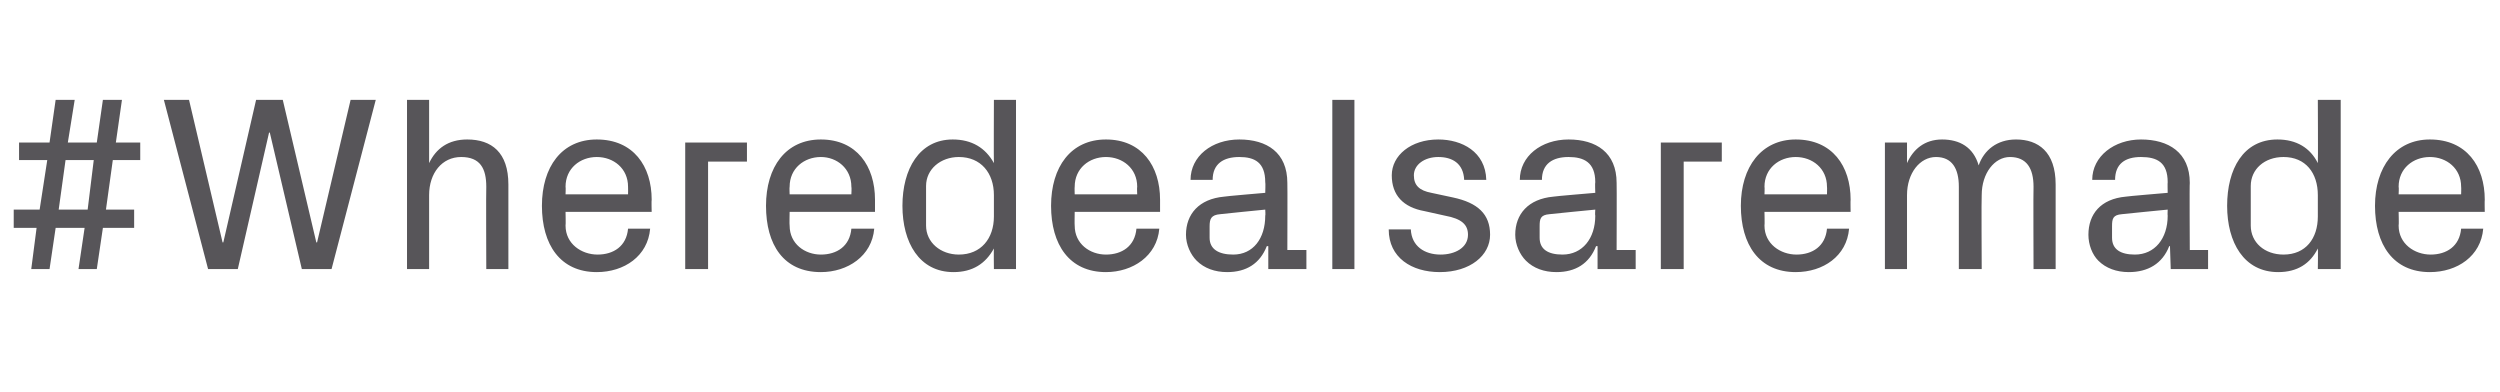 <?xml version="1.0" standalone="no"?><!DOCTYPE svg PUBLIC "-//W3C//DTD SVG 1.1//EN" "http://www.w3.org/Graphics/SVG/1.1/DTD/svg11.dtd"><svg xmlns="http://www.w3.org/2000/svg" version="1.1" width="328px" height="51.4px" viewBox="0 -9 328 51.4" style="top:-9px">  <desc>#Wheredealsaremade</desc>  <defs/>  <g id="Polygon57050">    <path d="M 17.6 20.9 L 13.5 20.9 L 12.7 26.3 L 10.3 26.3 L 11.1 20.9 L 7.3 20.9 L 6.5 26.3 L 4.1 26.3 L 4.8 20.9 L 1.8 20.9 L 1.8 18.5 L 5.2 18.5 L 6.2 12 L 2.5 12 L 2.5 9.7 L 6.5 9.7 L 7.3 4.1 L 9.8 4.1 L 8.9 9.7 L 12.7 9.7 L 13.5 4.1 L 16 4.1 L 15.2 9.7 L 18.4 9.7 L 18.4 12 L 14.8 12 L 13.9 18.5 L 17.6 18.5 L 17.6 20.9 Z M 7.7 18.5 L 11.5 18.5 L 12.3 12 L 8.6 12 L 7.7 18.5 Z M 41.5 22.8 L 41.6 22.8 L 46 4.1 L 49.3 4.1 L 43.5 26.3 L 39.6 26.3 L 35.4 8.4 L 35.3 8.4 L 31.2 26.3 L 27.3 26.3 L 21.5 4.1 L 24.8 4.1 L 29.2 22.8 L 29.3 22.8 L 33.6 4.1 L 37.1 4.1 L 41.5 22.8 Z M 56.3 12.4 C 57.2 10.5 58.8 9.3 61.3 9.3 C 64.5 9.3 66.7 11 66.7 15.2 C 66.71 15.22 66.7 26.3 66.7 26.3 L 63.8 26.3 C 63.8 26.3 63.76 15.55 63.8 15.5 C 63.8 13.1 63 11.6 60.5 11.6 C 58 11.6 56.3 13.7 56.3 16.6 C 56.3 16.59 56.3 26.3 56.3 26.3 L 53.4 26.3 L 53.4 4.1 L 56.3 4.1 C 56.3 4.1 56.3 12.41 56.3 12.4 Z M 74.2 16.5 L 82.4 16.5 C 82.4 16.5 82.42 15.55 82.4 15.5 C 82.4 13.1 80.5 11.6 78.3 11.6 C 76.1 11.6 74.2 13.1 74.2 15.5 C 74.24 15.55 74.2 16.5 74.2 16.5 Z M 78.3 9.3 C 83.1 9.3 85.5 12.8 85.5 17.2 C 85.46 17.25 85.5 18.8 85.5 18.8 L 74.2 18.8 C 74.2 18.8 74.24 20.59 74.2 20.6 C 74.2 23 76.3 24.4 78.4 24.4 C 80.5 24.4 82.2 23.3 82.4 21 C 82.4 21 85.3 21 85.3 21 C 85 24.6 81.9 26.7 78.3 26.7 C 73.5 26.7 71.1 23.1 71.1 18 C 71.1 12.9 73.7 9.3 78.3 9.3 Z M 89.9 9.7 L 98 9.7 L 98 12.2 L 92.9 12.2 L 92.9 26.3 L 89.9 26.3 L 89.9 9.7 Z M 103.6 16.5 L 111.7 16.5 C 111.7 16.5 111.75 15.55 111.7 15.5 C 111.7 13.1 109.8 11.6 107.7 11.6 C 105.5 11.6 103.6 13.1 103.6 15.5 C 103.56 15.55 103.6 16.5 103.6 16.5 Z M 107.7 9.3 C 112.4 9.3 114.8 12.8 114.8 17.2 C 114.79 17.25 114.8 18.8 114.8 18.8 L 103.6 18.8 C 103.6 18.8 103.56 20.59 103.6 20.6 C 103.6 23 105.6 24.4 107.7 24.4 C 109.8 24.4 111.5 23.3 111.7 21 C 111.7 21 114.7 21 114.7 21 C 114.4 24.6 111.2 26.7 107.7 26.7 C 102.8 26.7 100.5 23.1 100.5 18 C 100.5 12.9 103.1 9.3 107.7 9.3 Z M 130.4 16.6 C 130.4 13.7 128.7 11.6 125.8 11.6 C 123.4 11.6 121.5 13.2 121.5 15.4 C 121.5 15.4 121.5 20.6 121.5 20.6 C 121.5 22.8 123.4 24.4 125.8 24.4 C 128.7 24.4 130.4 22.3 130.4 19.4 C 130.4 19.4 130.4 16.6 130.4 16.6 Z M 130.4 26.3 C 130.4 26.3 130.37 23.63 130.4 23.6 C 129.3 25.6 127.6 26.7 125.1 26.7 C 120.6 26.7 118.4 22.8 118.4 18 C 118.4 13.2 120.6 9.3 125 9.3 C 127.5 9.3 129.3 10.4 130.4 12.4 C 130.37 12.37 130.4 4.1 130.4 4.1 L 133.3 4.1 L 133.3 26.3 L 130.4 26.3 Z M 141 16.5 L 149.2 16.5 C 149.2 16.5 149.16 15.55 149.2 15.5 C 149.2 13.1 147.3 11.6 145.1 11.6 C 142.9 11.6 141 13.1 141 15.5 C 140.97 15.55 141 16.5 141 16.5 Z M 145.1 9.3 C 149.8 9.3 152.2 12.8 152.2 17.2 C 152.2 17.25 152.2 18.8 152.2 18.8 L 141 18.8 C 141 18.8 140.97 20.59 141 20.6 C 141 23 143 24.4 145.1 24.4 C 147.2 24.4 148.9 23.3 149.1 21 C 149.1 21 152.1 21 152.1 21 C 151.8 24.6 148.6 26.7 145.1 26.7 C 140.3 26.7 137.9 23.1 137.9 18 C 137.9 12.9 140.5 9.3 145.1 9.3 Z M 171.4 23.8 L 171.4 26.3 L 166.4 26.3 L 166.4 23.3 C 166.4 23.3 166.24 23.27 166.2 23.3 C 165.3 25.6 163.5 26.7 161 26.7 C 159.4 26.7 158 26.2 157 25.2 C 156.2 24.4 155.6 23.1 155.6 21.8 C 155.6 19.1 157.3 17.1 160.6 16.8 C 160.61 16.76 166 16.3 166 16.3 C 166 16.3 166.05 14.93 166 14.9 C 166 12.3 164.6 11.6 162.6 11.6 C 160.5 11.6 159.1 12.5 159.1 14.6 C 159.1 14.6 156.2 14.6 156.2 14.6 C 156.2 11.5 159 9.3 162.6 9.3 C 166.2 9.3 168.9 11 168.9 15 C 168.93 14.96 168.9 23.8 168.9 23.8 L 171.4 23.8 Z M 166 19.3 C 166.05 19.28 166 18.5 166 18.5 C 166 18.5 160.12 19.08 160.1 19.1 C 158.9 19.2 158.7 19.7 158.7 20.7 C 158.7 20.7 158.7 22.2 158.7 22.2 C 158.7 23.7 159.9 24.4 161.8 24.4 C 164.4 24.4 166 22.3 166 19.3 Z M 174.8 26.3 L 174.8 4.1 L 177.7 4.1 L 177.7 26.3 L 174.8 26.3 Z M 190.6 16.9 C 193.9 17.6 195.5 19.1 195.5 21.8 C 195.5 24.5 192.9 26.7 188.9 26.7 C 185.2 26.7 182.2 24.8 182.2 21.1 C 182.2 21.1 185.1 21.1 185.1 21.1 C 185.2 23.3 186.9 24.4 189 24.4 C 190.9 24.4 192.6 23.5 192.6 21.8 C 192.6 20.5 191.8 19.7 189.6 19.3 C 189.6 19.3 186.9 18.7 186.9 18.7 C 184.1 18.2 182.6 16.6 182.6 14 C 182.6 11.4 185.1 9.3 188.7 9.3 C 191.8 9.3 194.9 10.9 195 14.6 C 195 14.6 192.1 14.6 192.1 14.6 C 192 12.4 190.5 11.6 188.7 11.6 C 186.9 11.6 185.5 12.6 185.5 14 C 185.5 15.3 186.2 16 187.8 16.3 C 187.8 16.3 190.6 16.9 190.6 16.9 Z M 214.6 23.8 L 214.6 26.3 L 209.6 26.3 L 209.6 23.3 C 209.6 23.3 209.45 23.27 209.4 23.3 C 208.5 25.6 206.7 26.7 204.2 26.7 C 202.6 26.7 201.2 26.2 200.2 25.2 C 199.4 24.4 198.8 23.1 198.8 21.8 C 198.8 19.1 200.5 17.1 203.8 16.8 C 203.82 16.76 209.3 16.3 209.3 16.3 C 209.3 16.3 209.25 14.93 209.3 14.9 C 209.3 12.3 207.8 11.6 205.8 11.6 C 203.7 11.6 202.3 12.5 202.3 14.6 C 202.3 14.6 199.4 14.6 199.4 14.6 C 199.4 11.5 202.2 9.3 205.8 9.3 C 209.4 9.3 212.1 11 212.1 15 C 212.13 14.96 212.1 23.8 212.1 23.8 L 214.6 23.8 Z M 209.3 19.3 C 209.25 19.28 209.3 18.5 209.3 18.5 C 209.3 18.5 203.33 19.08 203.3 19.1 C 202.1 19.2 202 19.7 202 20.7 C 202 20.7 202 22.2 202 22.2 C 202 23.7 203.1 24.4 205 24.4 C 207.6 24.4 209.3 22.3 209.3 19.3 Z M 217.9 9.7 L 225.9 9.7 L 225.9 12.2 L 220.9 12.2 L 220.9 26.3 L 217.9 26.3 L 217.9 9.7 Z M 231.5 16.5 L 239.7 16.5 C 239.7 16.5 239.73 15.55 239.7 15.5 C 239.7 13.1 237.8 11.6 235.6 11.6 C 233.4 11.6 231.5 13.1 231.5 15.5 C 231.54 15.55 231.5 16.5 231.5 16.5 Z M 235.6 9.3 C 240.4 9.3 242.8 12.8 242.8 17.2 C 242.77 17.25 242.8 18.8 242.8 18.8 L 231.5 18.8 C 231.5 18.8 231.54 20.59 231.5 20.6 C 231.5 23 233.6 24.4 235.7 24.4 C 237.8 24.4 239.5 23.3 239.7 21 C 239.7 21 242.6 21 242.6 21 C 242.3 24.6 239.2 26.7 235.6 26.7 C 230.8 26.7 228.4 23.1 228.4 18 C 228.4 12.9 231.1 9.3 235.6 9.3 Z M 264.5 9.3 C 267.4 9.3 269.7 10.9 269.7 15.2 C 269.71 15.22 269.7 26.3 269.7 26.3 L 266.8 26.3 C 266.8 26.3 266.76 15.55 266.8 15.5 C 266.8 13.1 265.9 11.6 263.7 11.6 C 261.7 11.6 260 13.7 260 16.6 C 259.95 16.59 260 26.3 260 26.3 L 257 26.3 C 257 26.3 257.01 15.55 257 15.5 C 257 13.1 256.1 11.6 254 11.6 C 251.9 11.6 250.2 13.7 250.2 16.6 C 250.2 16.59 250.2 26.3 250.2 26.3 L 247.3 26.3 L 247.3 9.7 L 250.2 9.7 C 250.2 9.7 250.2 12.41 250.2 12.4 C 251 10.6 252.5 9.3 254.8 9.3 C 257.1 9.3 258.9 10.3 259.6 12.7 C 260.3 10.7 262 9.3 264.5 9.3 Z M 289.7 23.8 L 289.7 26.3 L 284.8 26.3 L 284.7 23.3 C 284.7 23.3 284.57 23.27 284.6 23.3 C 283.7 25.6 281.8 26.7 279.3 26.7 C 277.7 26.7 276.3 26.2 275.3 25.2 C 274.5 24.4 274 23.1 274 21.8 C 274 19.1 275.6 17.1 278.9 16.8 C 278.94 16.76 284.4 16.3 284.4 16.3 C 284.4 16.3 284.37 14.93 284.4 14.9 C 284.4 12.3 283 11.6 280.9 11.6 C 278.8 11.6 277.5 12.5 277.5 14.6 C 277.5 14.6 274.5 14.6 274.5 14.6 C 274.5 11.5 277.4 9.3 280.9 9.3 C 284.5 9.3 287.3 11 287.3 15 C 287.25 14.96 287.3 23.8 287.3 23.8 L 289.7 23.8 Z M 284.4 19.3 C 284.37 19.28 284.4 18.5 284.4 18.5 C 284.4 18.5 278.45 19.08 278.4 19.1 C 277.2 19.2 277.1 19.7 277.1 20.7 C 277.1 20.7 277.1 22.2 277.1 22.2 C 277.1 23.7 278.2 24.4 280.1 24.4 C 282.7 24.4 284.4 22.3 284.4 19.3 Z M 304.1 16.6 C 304.1 13.7 302.5 11.6 299.6 11.6 C 297.1 11.6 295.3 13.2 295.3 15.4 C 295.3 15.4 295.3 20.6 295.3 20.6 C 295.3 22.8 297.1 24.4 299.6 24.4 C 302.5 24.4 304.1 22.3 304.1 19.4 C 304.1 19.4 304.1 16.6 304.1 16.6 Z M 304.1 26.3 C 304.1 26.3 304.14 23.63 304.1 23.6 C 303.1 25.6 301.4 26.7 298.9 26.7 C 294.4 26.7 292.2 22.8 292.2 18 C 292.2 13.2 294.3 9.3 298.8 9.3 C 301.3 9.3 303.1 10.4 304.1 12.4 C 304.14 12.37 304.1 4.1 304.1 4.1 L 307.1 4.1 L 307.1 26.3 L 304.1 26.3 Z M 314.7 16.5 L 322.9 16.5 C 322.9 16.5 322.93 15.55 322.9 15.5 C 322.9 13.1 321 11.6 318.8 11.6 C 316.6 11.6 314.7 13.1 314.7 15.5 C 314.75 15.55 314.7 16.5 314.7 16.5 Z M 318.8 9.3 C 323.6 9.3 326 12.8 326 17.2 C 325.97 17.25 326 18.8 326 18.8 L 314.7 18.8 C 314.7 18.8 314.75 20.59 314.7 20.6 C 314.7 23 316.8 24.4 318.9 24.4 C 321 24.4 322.7 23.3 322.9 21 C 322.9 21 325.8 21 325.8 21 C 325.5 24.6 322.4 26.7 318.8 26.7 C 314 26.7 311.6 23.1 311.6 18 C 311.6 12.9 314.3 9.3 318.8 9.3 Z " stroke="none" fill="#575559"/>  </g></svg>